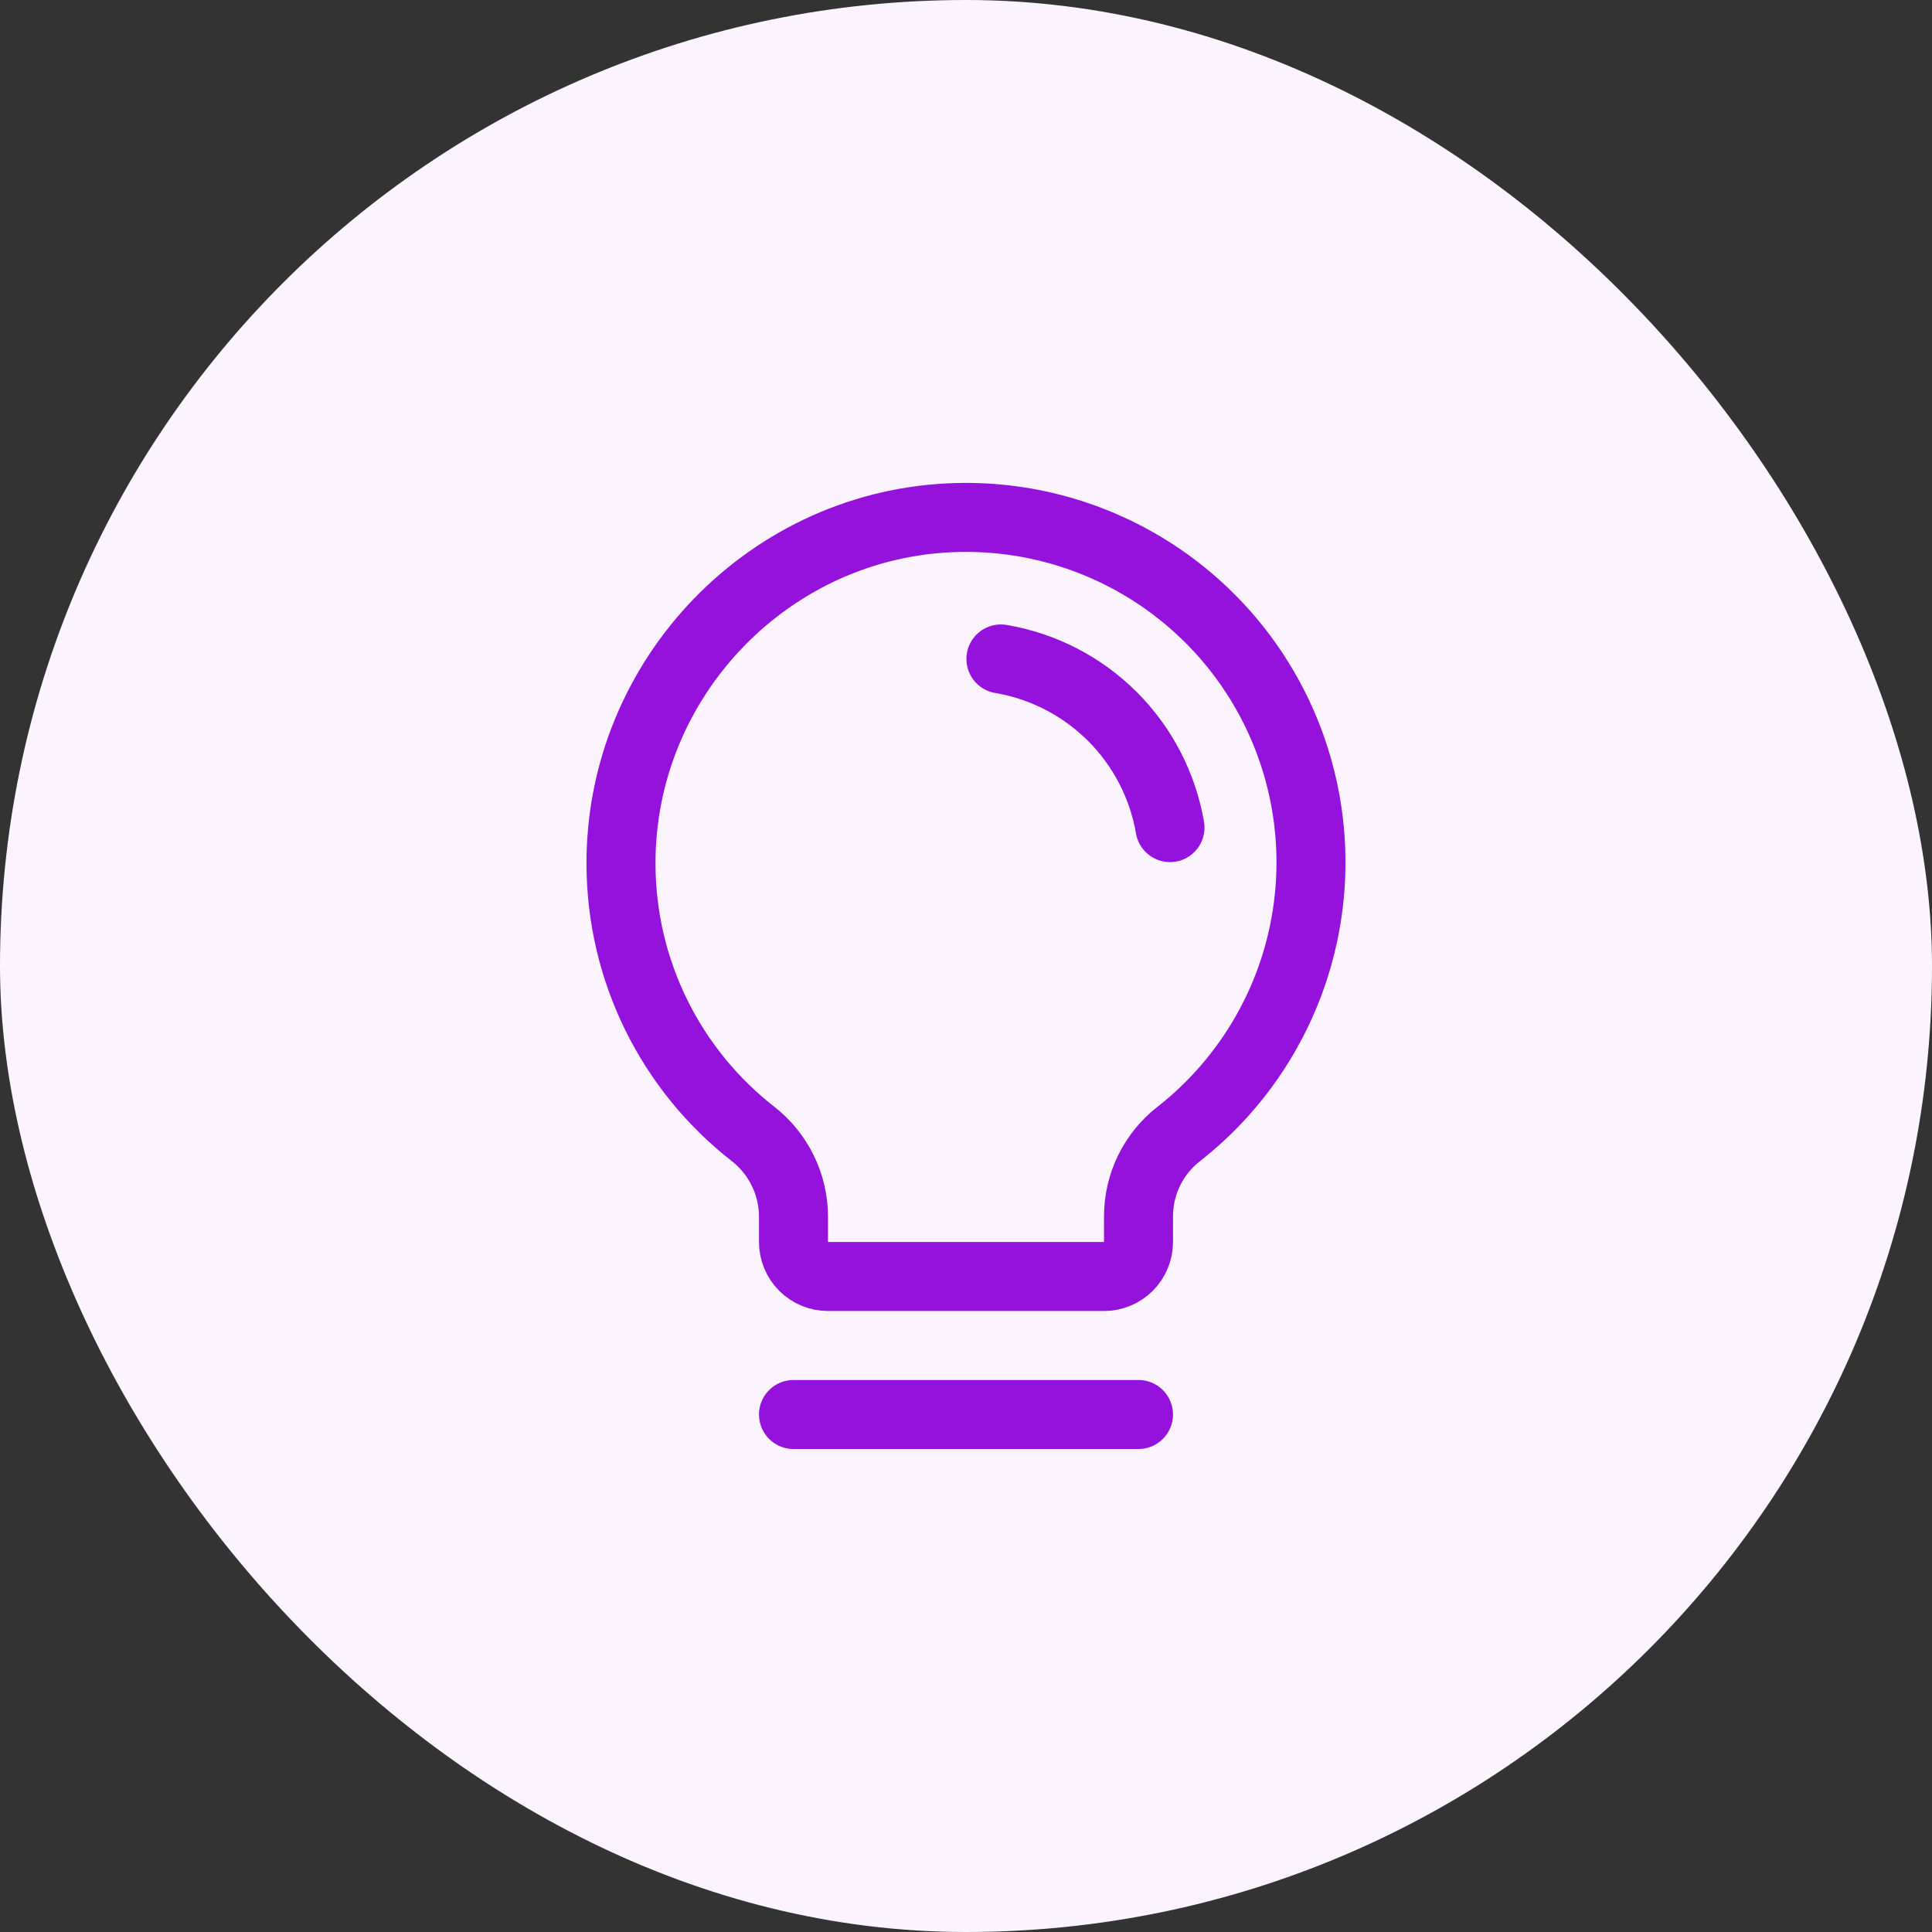 <svg width="56" height="56" viewBox="0 0 56 56" fill="none" xmlns="http://www.w3.org/2000/svg">
<rect x="0" y="0" width="56" height="56" fill="#333333" stroke="none"/>
<rect width="56" height="56" rx="28" fill="#FBF4FF"/>
<path d="M23 41H33" stroke="#9412DC" stroke-width="2" stroke-linecap="round" stroke-linejoin="round"/>
<path d="M21.837 32.875C20.647 31.949 19.683 30.765 19.018 29.411C18.353 28.058 18.005 26.57 18 25.062C17.975 19.637 22.337 15.125 27.762 15C29.862 14.95 31.924 15.563 33.656 16.751C35.388 17.939 36.702 19.642 37.411 21.618C38.121 23.595 38.19 25.745 37.609 27.763C37.028 29.781 35.827 31.565 34.175 32.862C33.81 33.144 33.514 33.506 33.311 33.92C33.107 34.334 33.001 34.789 33 35.25V36C33 36.265 32.895 36.52 32.707 36.707C32.52 36.895 32.265 37 32 37H24C23.735 37 23.48 36.895 23.293 36.707C23.105 36.52 23 36.265 23 36V35.25C22.997 34.792 22.891 34.341 22.689 33.93C22.488 33.519 22.197 33.158 21.837 32.875V32.875Z" stroke="#9412DC" stroke-width="2" stroke-linecap="round" stroke-linejoin="round"/>
<path d="M29.012 19.1C30.235 19.307 31.362 19.889 32.24 20.764C33.118 21.64 33.702 22.766 33.913 23.988" stroke="#9412DC" stroke-width="2" stroke-linecap="round" stroke-linejoin="round"/>
</svg>
